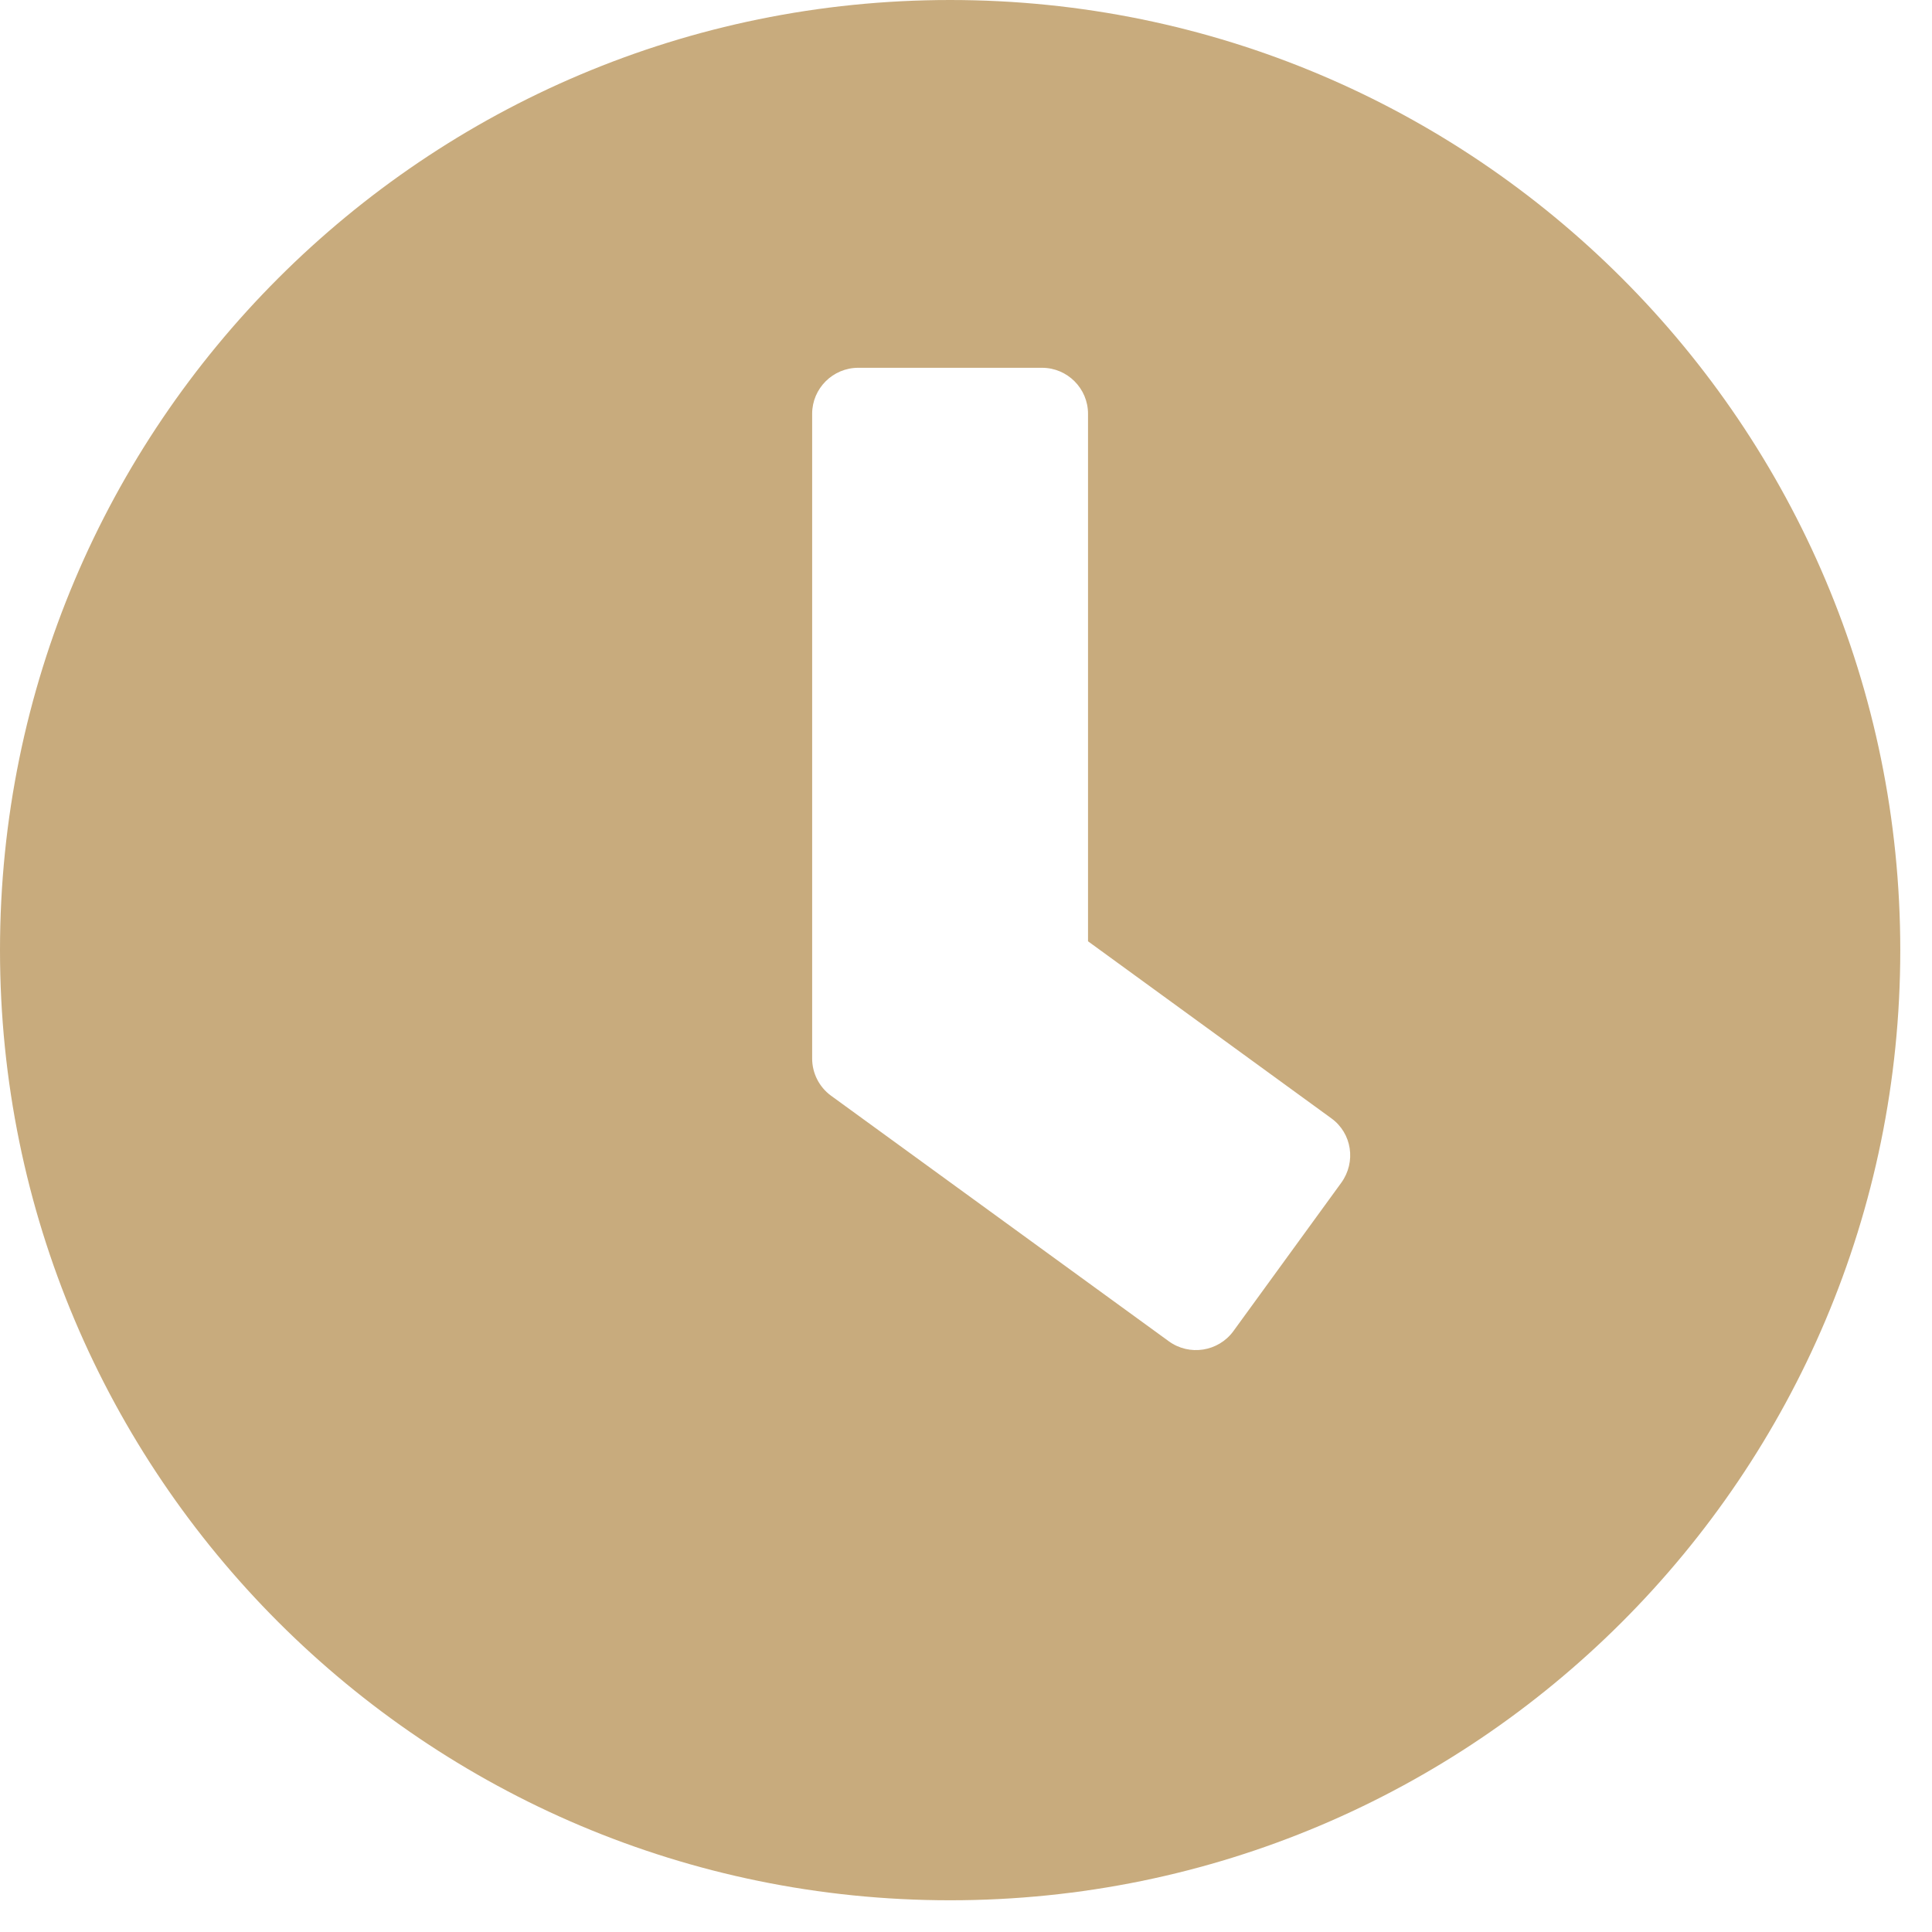 <?xml version="1.0" encoding="UTF-8"?> <svg xmlns="http://www.w3.org/2000/svg" width="19" height="19" viewBox="0 0 19 19" fill="none"><path id="Vector" d="M9.344 0C4.182 0 0 4.182 0 9.344C0 14.505 4.182 18.688 9.344 18.688C14.505 18.688 18.688 14.505 18.688 9.344C18.688 4.182 14.505 0 9.344 0ZM11.495 13.191L8.172 10.775C8.055 10.689 7.987 10.553 7.987 10.41V4.069C7.987 3.82 8.191 3.617 8.44 3.617H10.248C10.497 3.617 10.7 3.82 10.7 4.069V9.257L13.093 10.998C13.296 11.145 13.338 11.427 13.191 11.631L12.128 13.093C11.981 13.292 11.698 13.338 11.495 13.191Z" fill="#C8AB7D"></path></svg> 